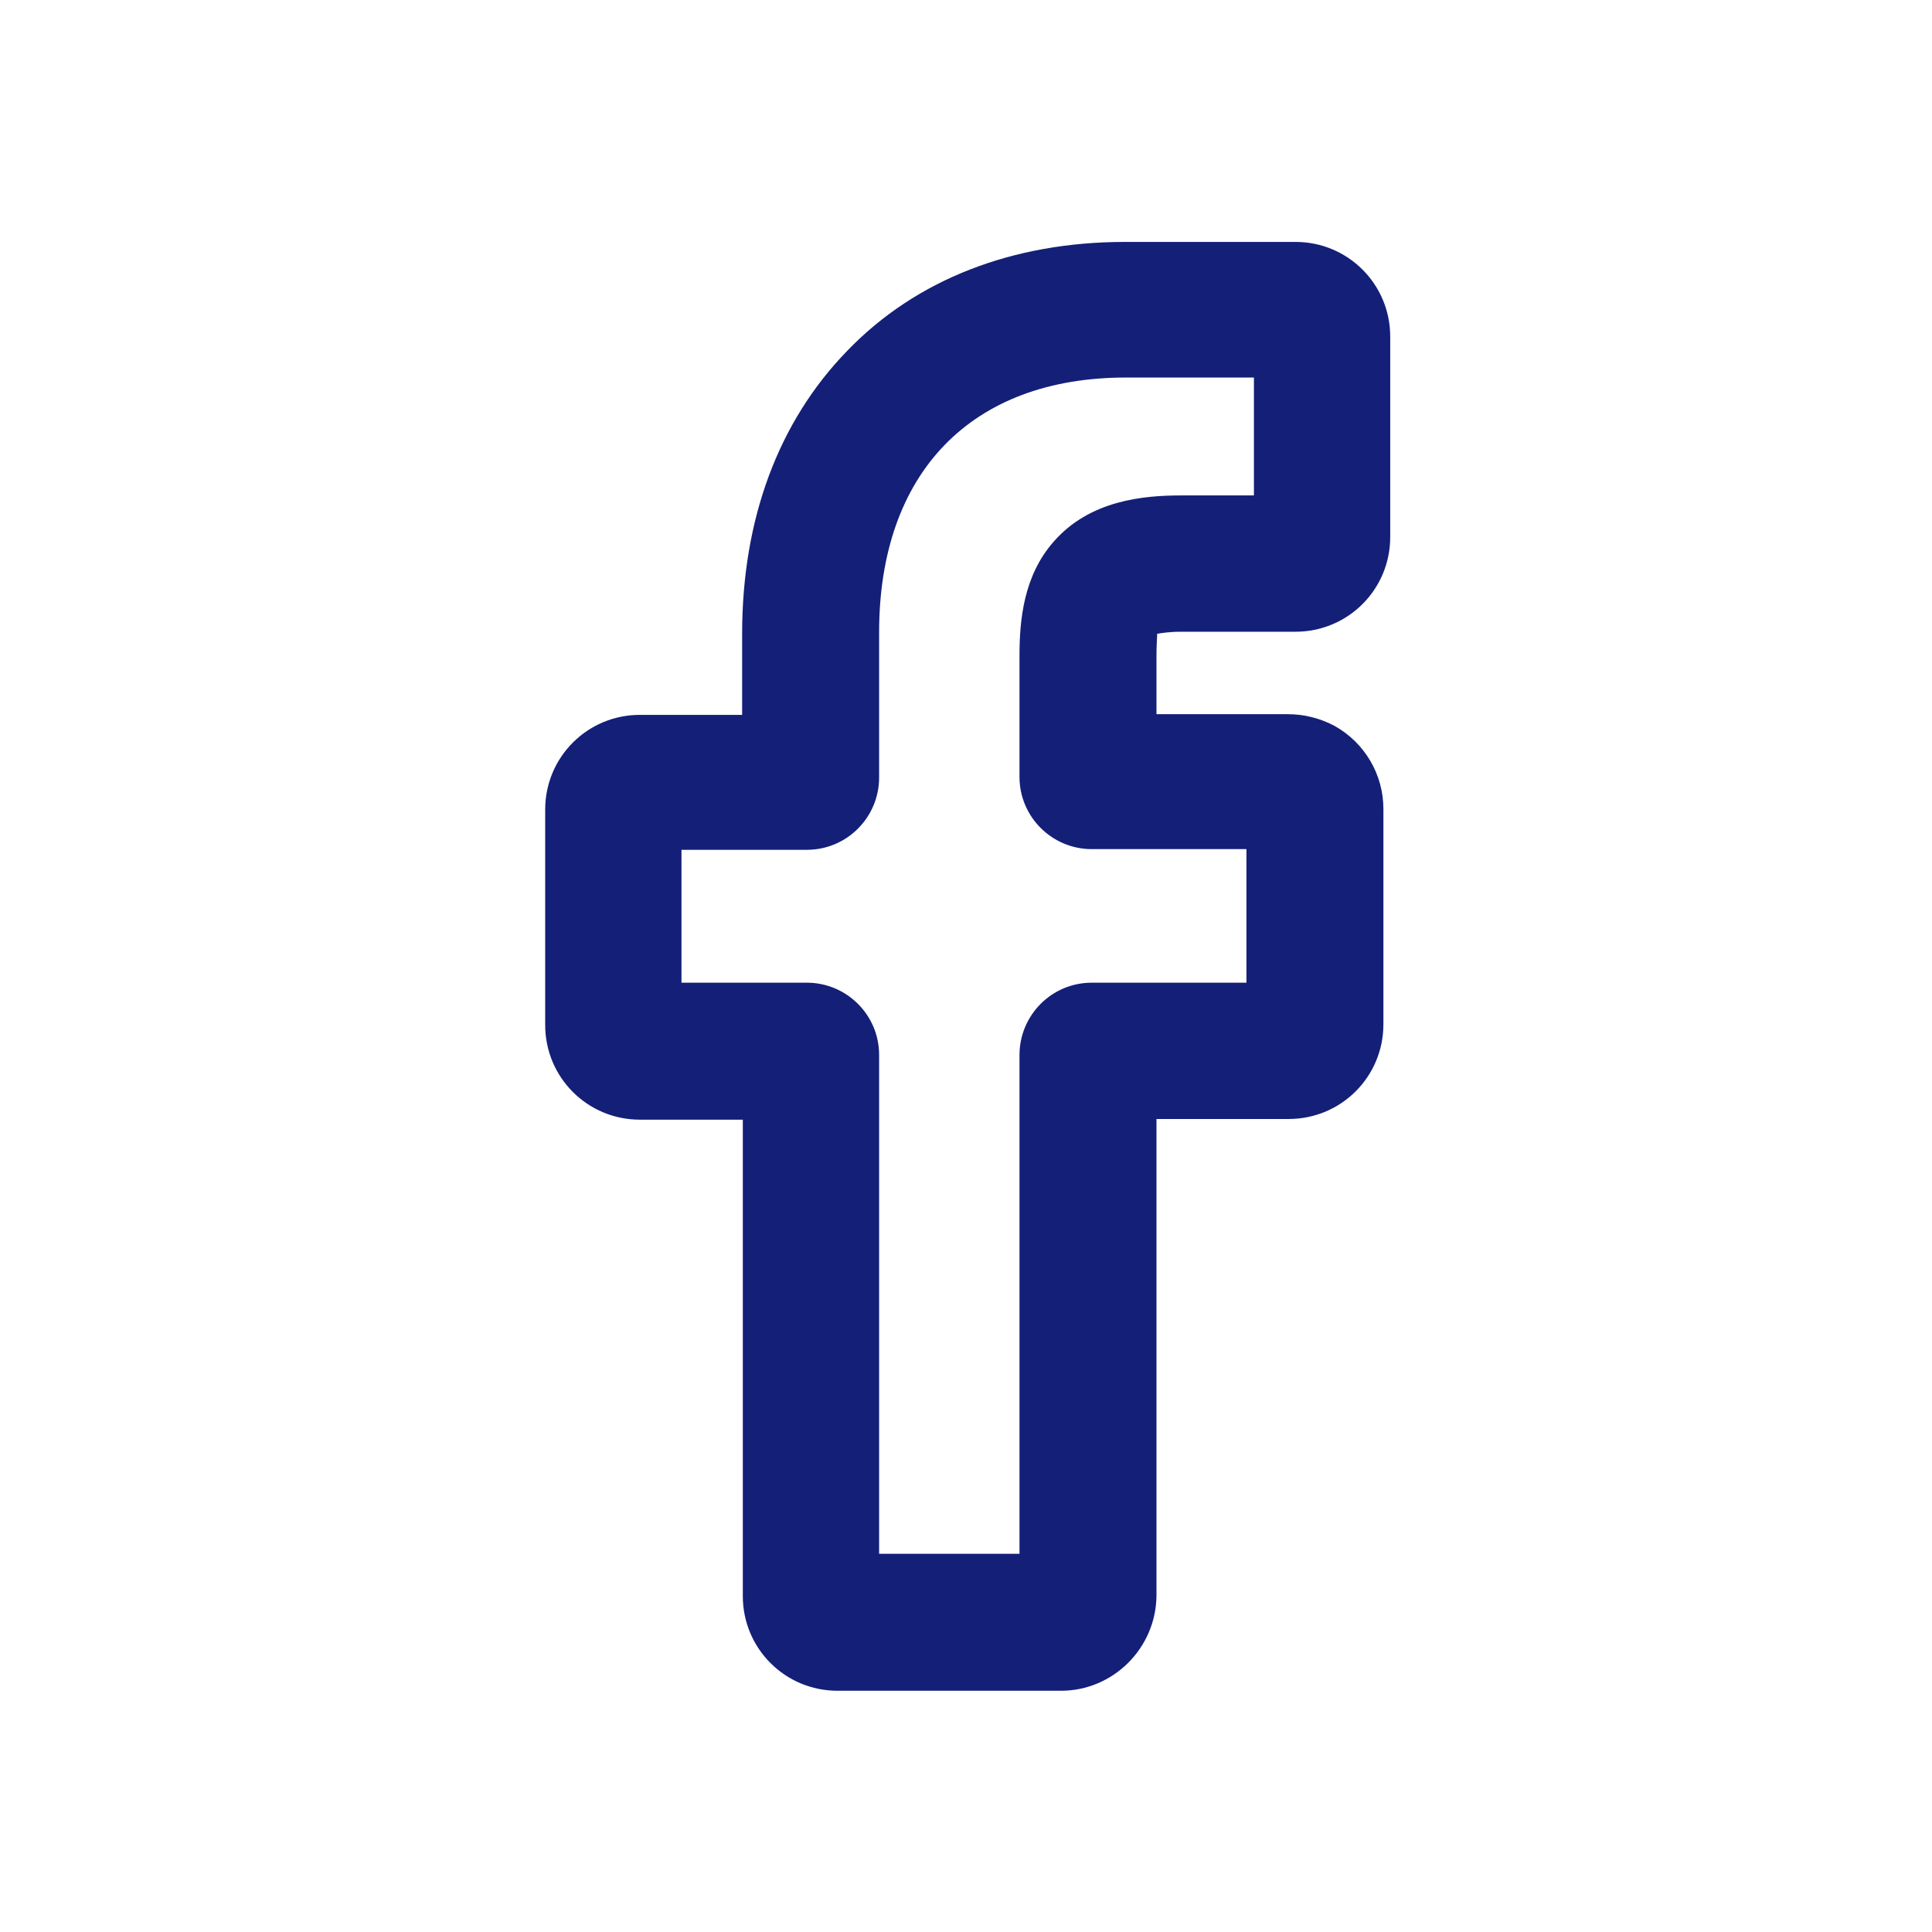 <?xml version="1.0" encoding="UTF-8"?> <svg xmlns="http://www.w3.org/2000/svg" xmlns:xlink="http://www.w3.org/1999/xlink" id="Layer_1" x="0px" y="0px" viewBox="0 0 283.5 283.5" style="enable-background:new 0 0 283.5 283.5;" xml:space="preserve"> <style type="text/css"> .st0{fill:#141F78;} </style> <g> <path class="st0" d="M169.8,93c0.6-0.1,1.8-0.3,3.5-0.3h16.8c7.7,0,13.9-6.2,13.9-13.9V49.4c0-7.7-6.2-13.9-13.9-13.9l-25,0 c-16.5,0-30.7,5.5-40.8,16c-10.1,10.4-15.4,24.7-15.4,41.5v11.9H93.9c-7.7,0-13.9,6.2-13.9,13.9v31.6c0,7.7,6.2,13.9,13.9,13.9 h15.1v69.9c0,7.7,6.2,13.9,13.9,13.9h32.8c7.6,0,13.9-6.2,14-13.9v-70h19.4c7.7,0,13.9-6.2,13.9-13.9v-31.6c0-5-2.7-9.7-7.2-12.2 l0,0c-2.1-1.1-4.4-1.7-6.8-1.7h-19.3v-8.6C169.7,94.6,169.8,93.6,169.8,93z M182.9,144.2h-22.7c-5.9,0-10.6,4.8-10.6,10.6v73.2H129 v-73.2c0-5.9-4.8-10.6-10.6-10.6H100v-19.5h18.4c5.9,0,10.6-4.8,10.6-10.6V92.8c0-23.4,13.5-37.4,36.2-37.4l18.8,0v17.3h-10.7 c-5.5,0-13.4,0.7-18.7,6.8c-4.4,5-5,11.5-5,16.7V114c0,5.9,4.8,10.6,10.6,10.6h22.7V144.2z"></path> </g> </svg> 